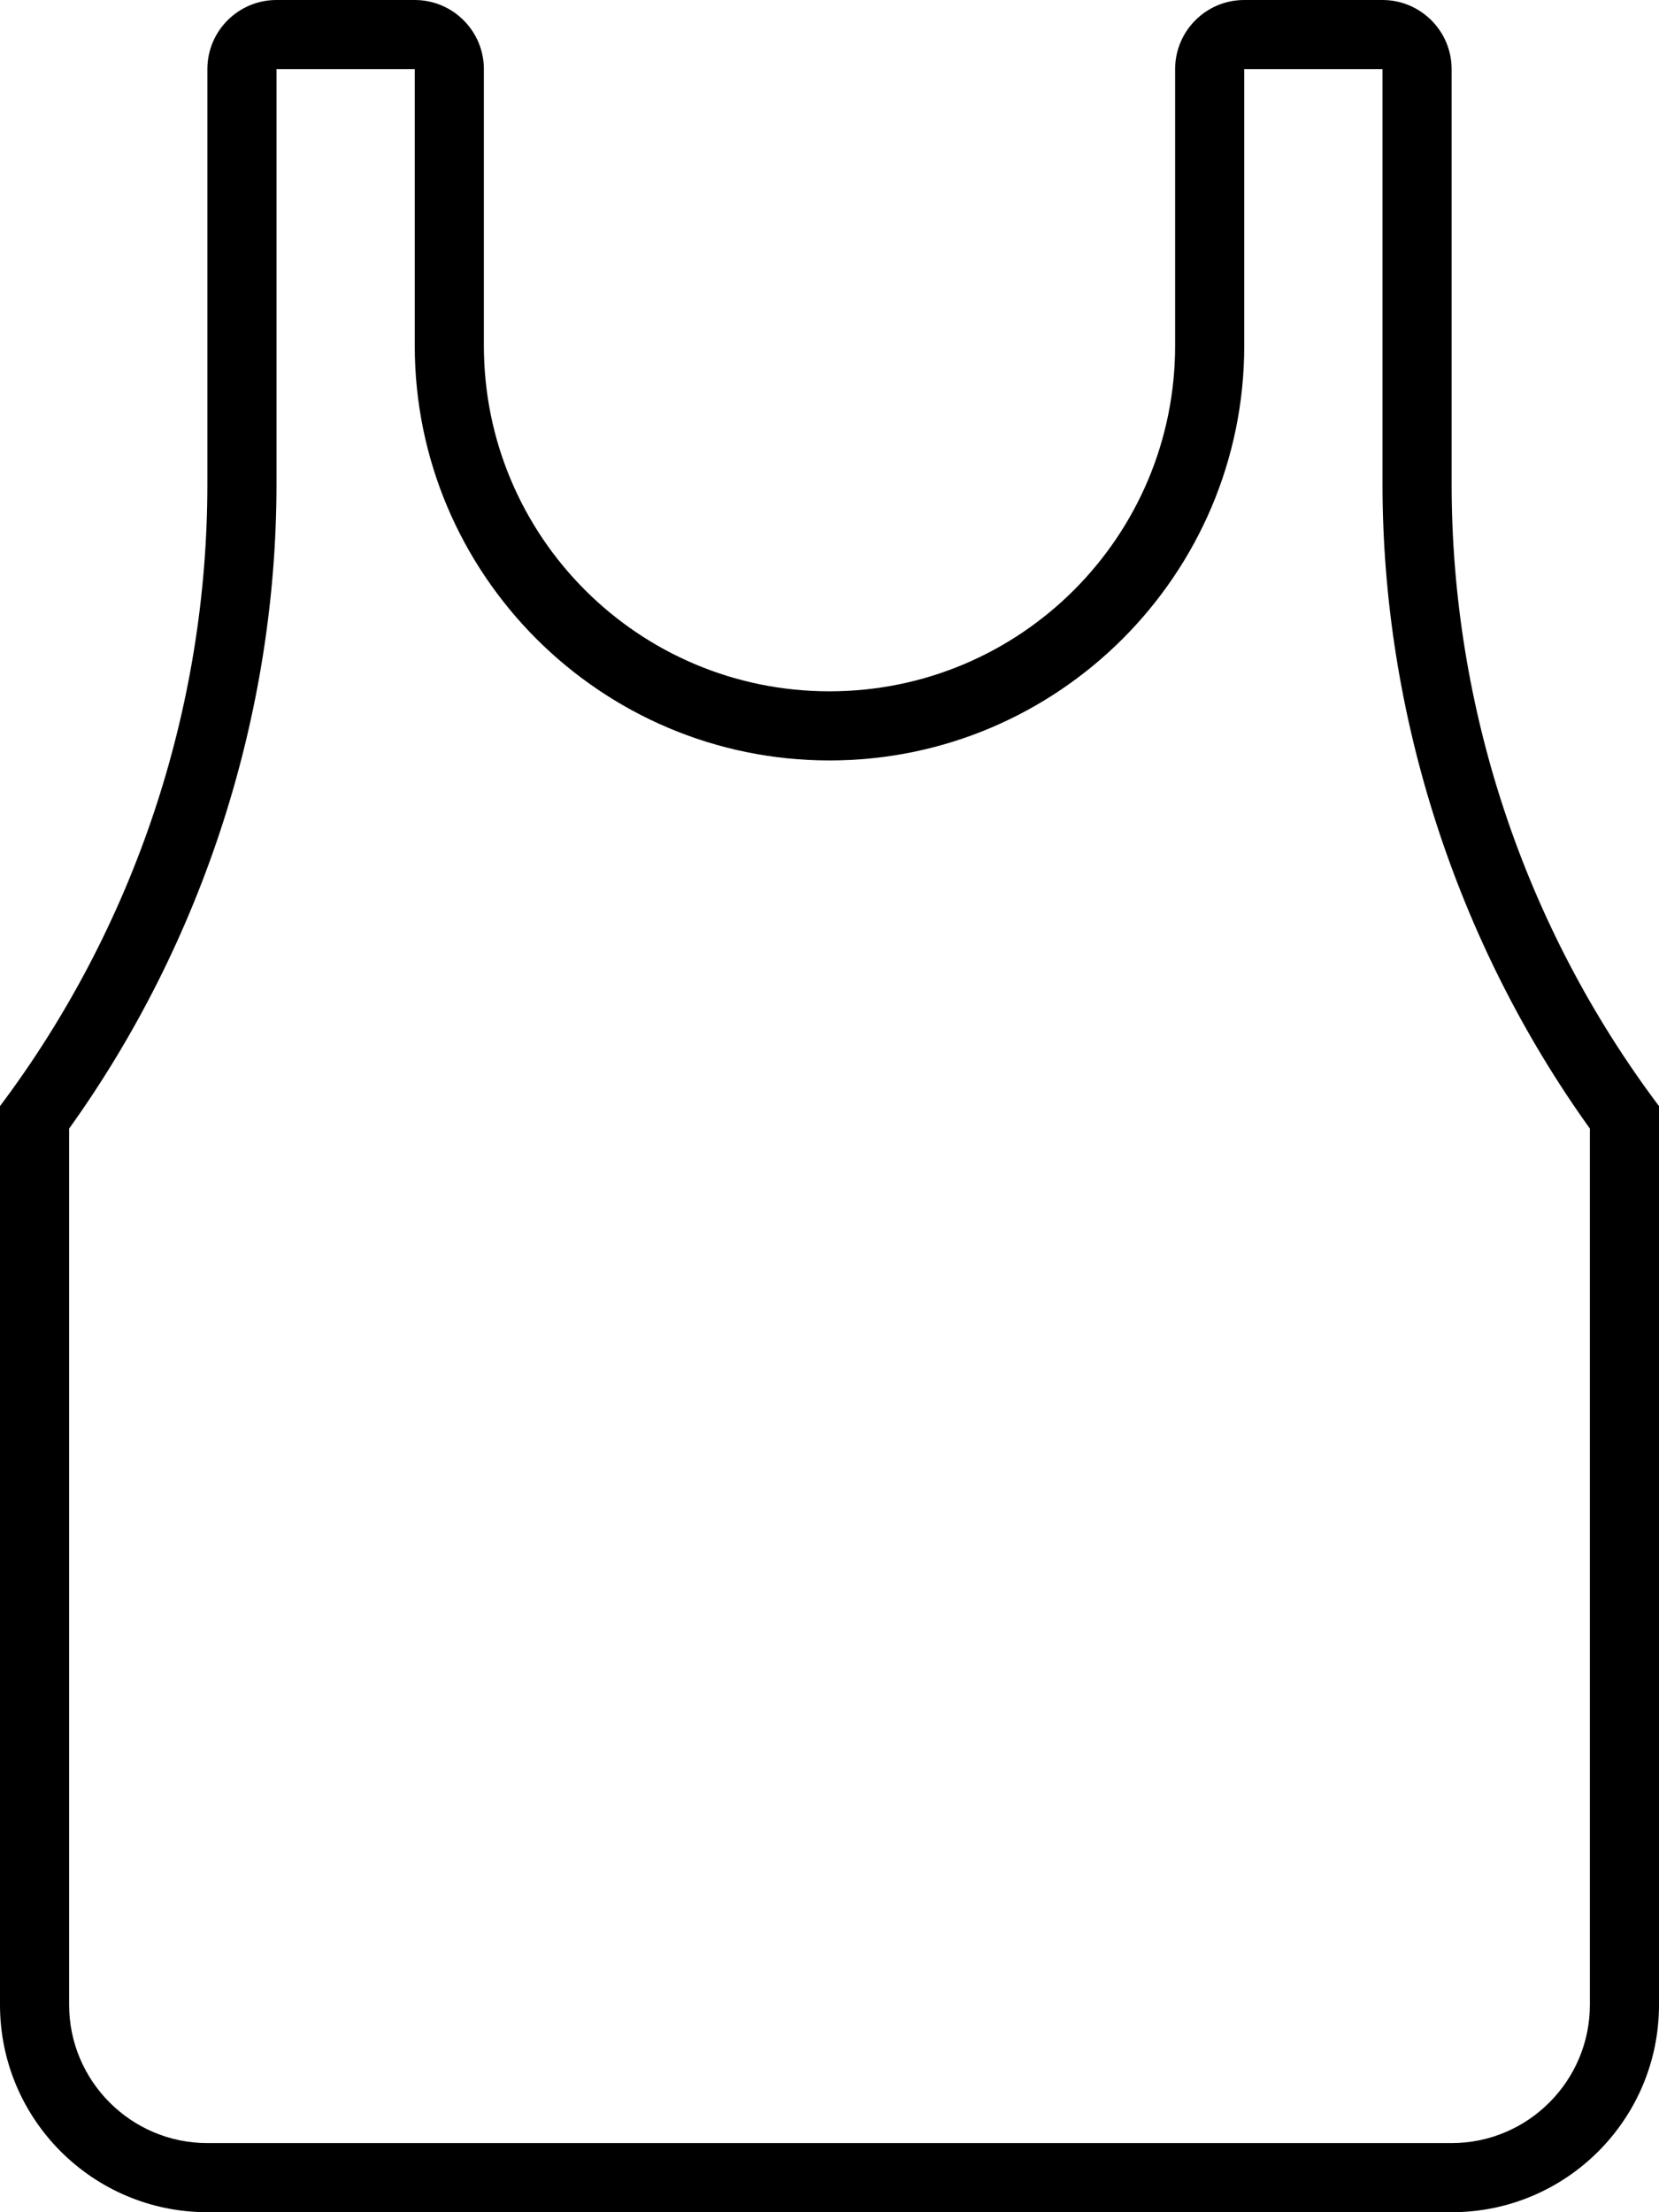<svg xmlns="http://www.w3.org/2000/svg" viewBox="0 0 384 512"><!--! Font Awesome Pro 6.3.0 by @fontawesome - https://fontawesome.com License - https://fontawesome.com/license (Commercial License) Copyright 2023 Fonticons, Inc. --><path d="M336 112v-96C336 7.162 328.8 0 320 0h-32c-8.836 0-16 7.162-16 16v64C272 124.2 236.2 160 192 160S112 124.2 112 80v-64C112 7.162 104.8 0 96 0H64C55.16 0 48 7.162 48 16v96C48 163.9 31.16 214.5 0 256v208C0 490.5 21.49 512 48 512h288c26.51 0 48-21.49 48-48V256C352.8 214.5 336 163.9 336 112zM368 464c0 17.64-14.36 32-32 32h-288c-17.64 0-32-14.36-32-32V261.2C46.99 218 64 165.2 64 112v-96h32v64c0 52.93 43.06 96 96 96s96-43.07 96-96v-64h32v96c0 53.22 17.01 106 48 149.2V464z"/></svg>
